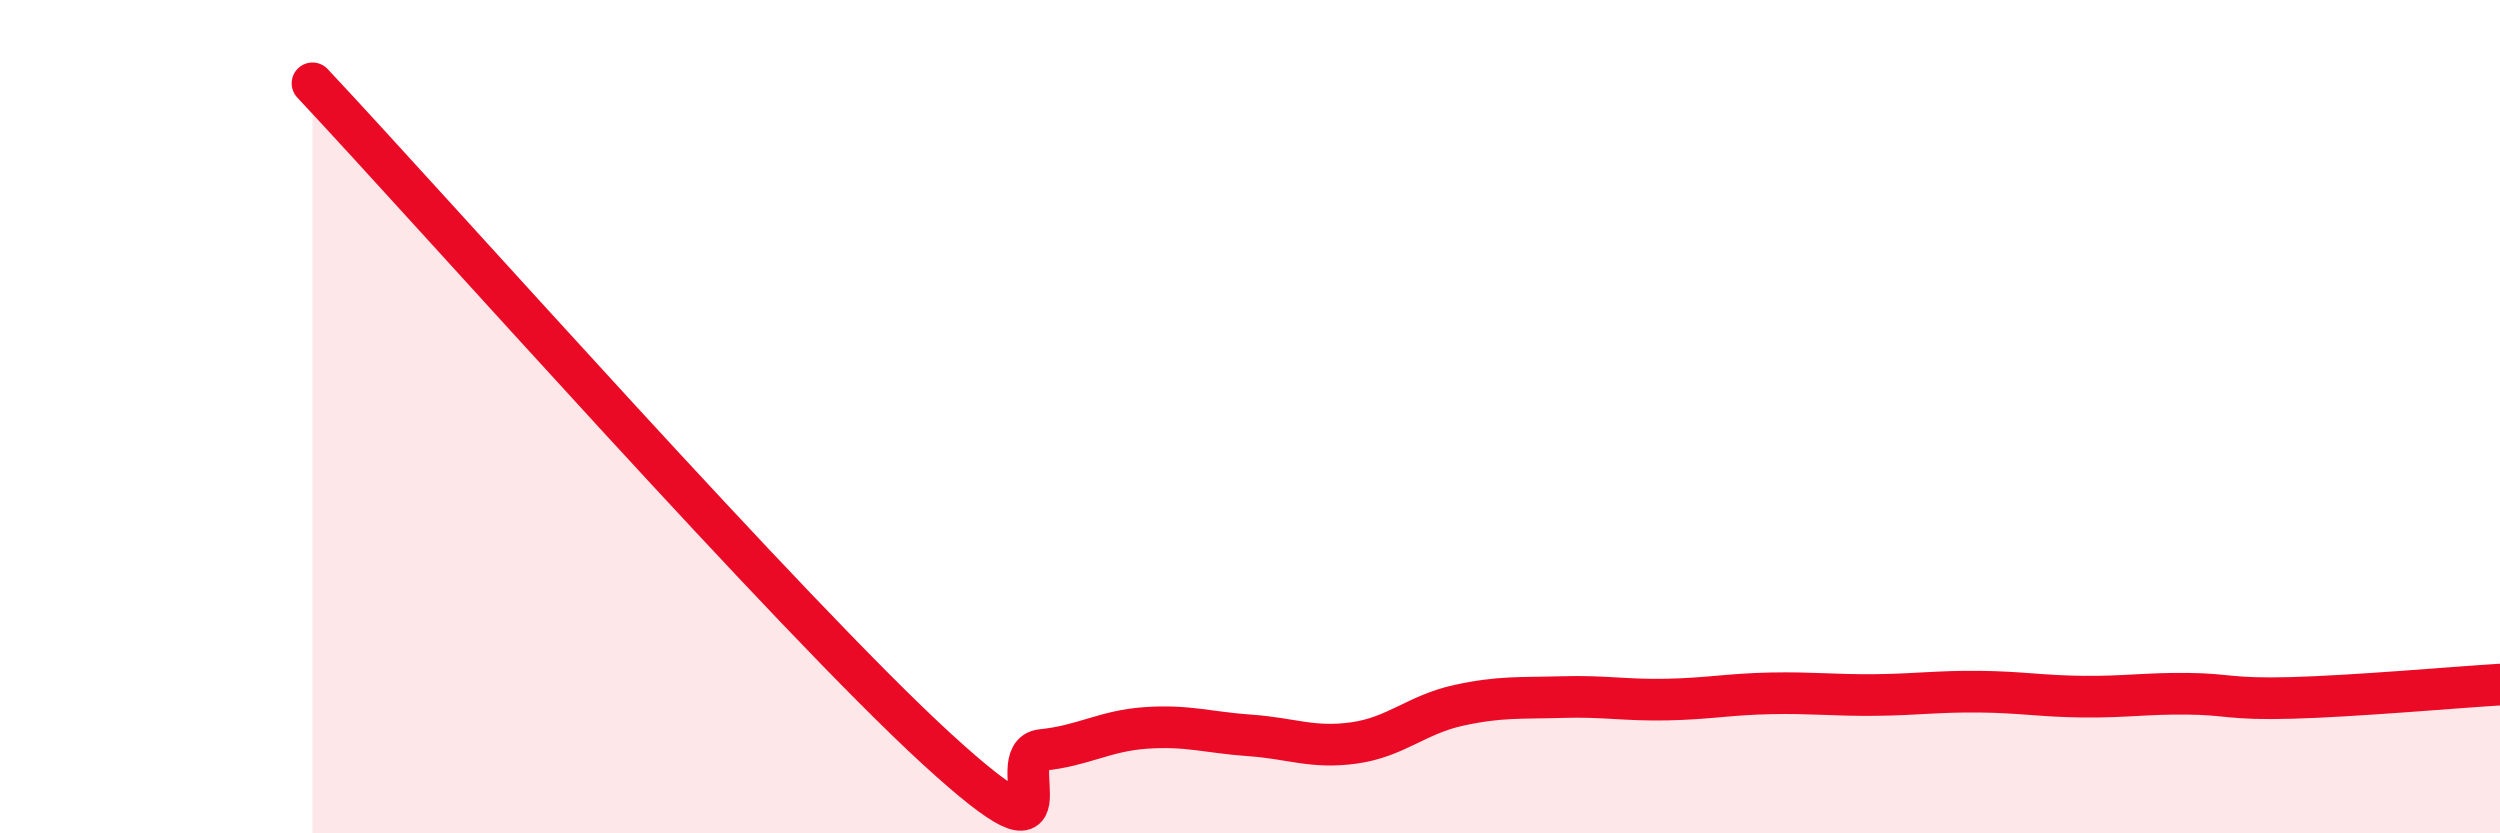 
    <svg width="60" height="20" viewBox="0 0 60 20" xmlns="http://www.w3.org/2000/svg">
      <path
        d="M 7.5,2 C 10.5,5.2 19,14.79 22.5,17.99 C 26,21.19 24,18.1 25,18 C 26,17.9 26.5,17.54 27.5,17.47 C 28.5,17.4 29,17.58 30,17.65 C 31,17.72 31.5,17.97 32.5,17.83 C 33.5,17.69 34,17.15 35,16.93 C 36,16.71 36.5,16.76 37.5,16.73 C 38.5,16.7 39,16.81 40,16.79 C 41,16.77 41.5,16.66 42.5,16.64 C 43.5,16.62 44,16.69 45,16.68 C 46,16.67 46.5,16.59 47.5,16.6 C 48.5,16.61 49,16.71 50,16.72 C 51,16.73 51.5,16.64 52.5,16.65 C 53.5,16.66 53.5,16.79 55,16.75 C 56.5,16.71 59,16.49 60,16.43L60 20L7.5 20Z"
        fill="#EB0A25"
        opacity="0.1"
        stroke-linecap="round"
        stroke-linejoin="round"
      />
      <path
        d="M 7.5,2 C 10.5,5.2 19,14.79 22.5,17.99 C 26,21.19 24,18.1 25,18 C 26,17.9 26.5,17.54 27.5,17.47 C 28.5,17.4 29,17.58 30,17.65 C 31,17.72 31.5,17.97 32.5,17.83 C 33.5,17.69 34,17.15 35,16.93 C 36,16.71 36.5,16.76 37.5,16.73 C 38.5,16.7 39,16.81 40,16.79 C 41,16.77 41.5,16.66 42.5,16.64 C 43.5,16.62 44,16.69 45,16.68 C 46,16.67 46.5,16.59 47.5,16.6 C 48.5,16.61 49,16.71 50,16.72 C 51,16.73 51.5,16.64 52.5,16.65 C 53.5,16.66 53.5,16.79 55,16.75 C 56.5,16.71 59,16.49 60,16.43"
        stroke="#EB0A25"
        stroke-width="1"
        fill="none"
        stroke-linecap="round"
        stroke-linejoin="round"
      />
    </svg>
  